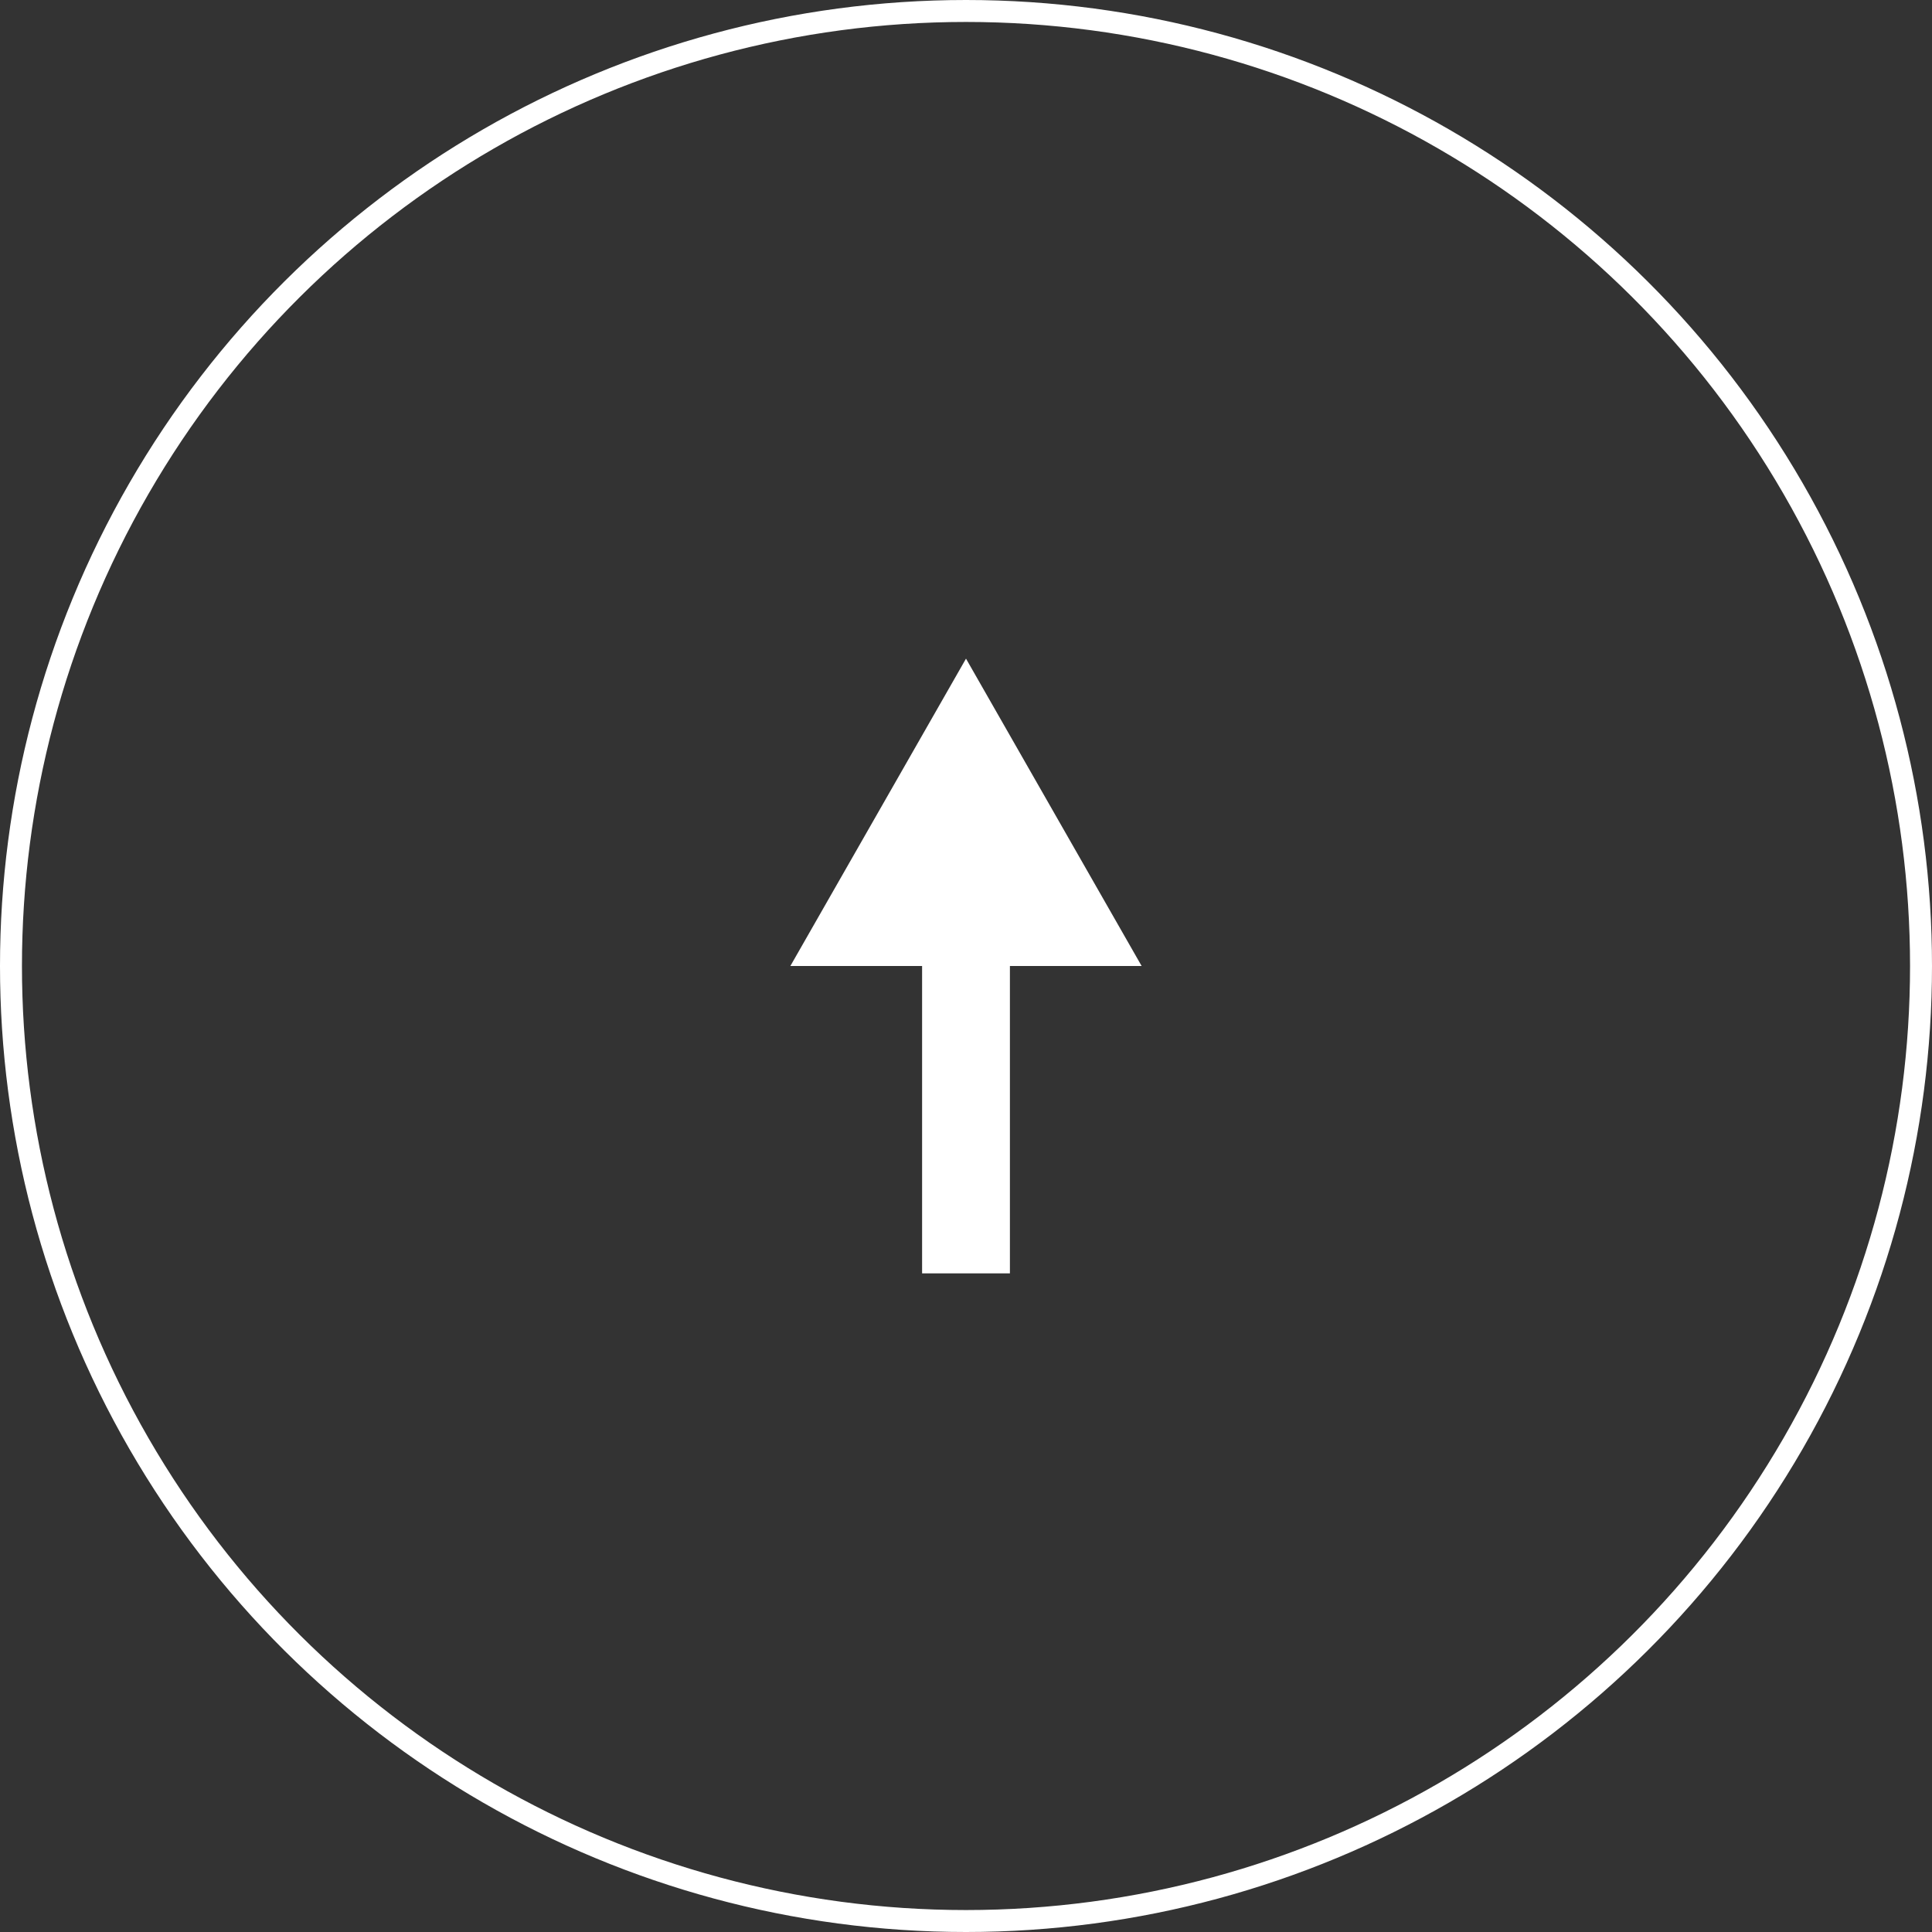 <svg xmlns="http://www.w3.org/2000/svg" width="88" height="88" viewBox="0 0 88 88">
  <rect x="0" y="0" width="88" height="88" fill="#333333" stroke="none"/>
  <g id="グループ_23" data-name="グループ 23" transform="translate(-1318 -5626)">
    <rect id="長方形_50" data-name="長方形 50" width="16" height="4" transform="translate(1360 5684) rotate(-90)" fill="#fff"/>
    <path id="多角形_3" data-name="多角形 3" d="M8,0l8,14H0Z" transform="translate(1354 5656)" fill="#fff"/>
    <g id="楕円形_25" data-name="楕円形 25" transform="translate(1318 5714) rotate(-90)" fill="none" stroke="#fff" stroke-width="1">
      <circle cx="44" cy="44" r="44" stroke="none"/>
      <circle cx="44" cy="44" r="43.5" fill="none"/>
    </g>
  </g>
</svg>
